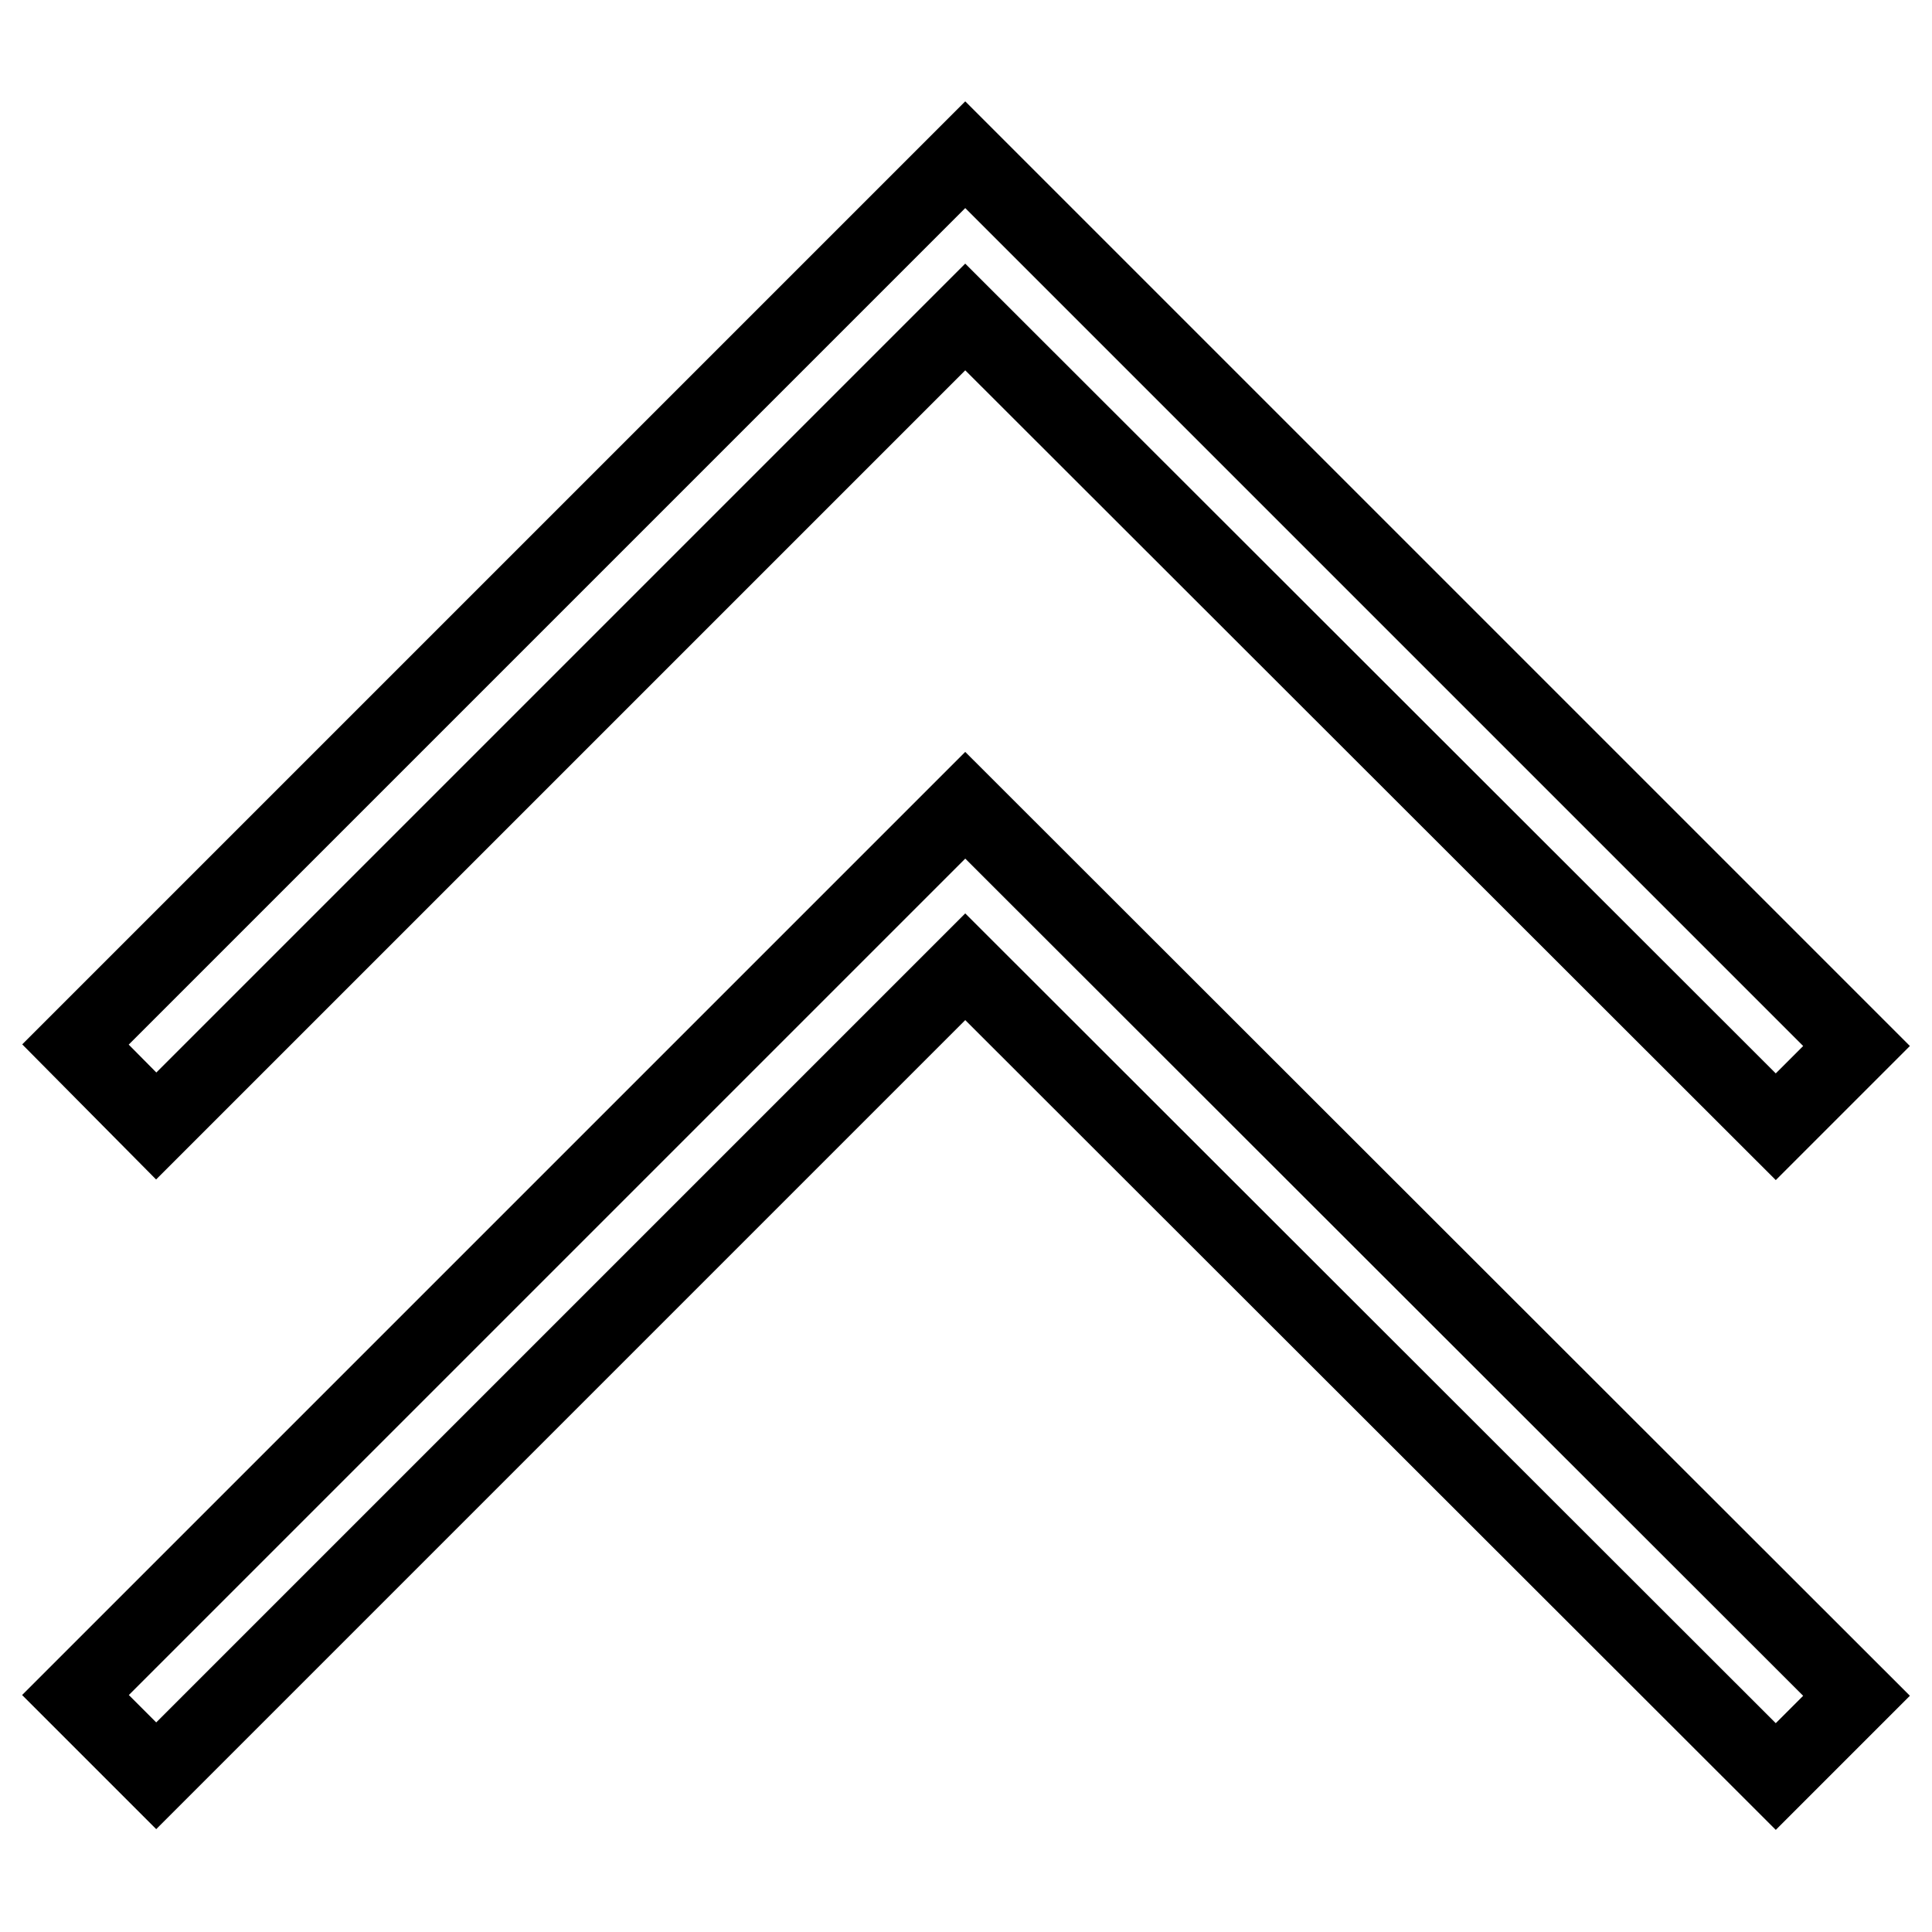 <?xml version="1.0" encoding="utf-8"?>
<!-- Svg Vector Icons : http://www.onlinewebfonts.com/icon -->
<!DOCTYPE svg PUBLIC "-//W3C//DTD SVG 1.1//EN" "http://www.w3.org/Graphics/SVG/1.1/DTD/svg11.dtd">
<svg version="1.1" xmlns="http://www.w3.org/2000/svg" xmlns:xlink="http://www.w3.org/1999/xlink" x="0px" y="0px" viewBox="0 0 256 256" enable-background="new 0 0 256 256" xml:space="preserve">
<g> <path stroke-width="10" fill-opacity="0" stroke="#000000"  d="M10,138.4L127.9,20.5L246,138.6l-10.7,10.7L127.9,42L20.7,149.2L10,138.4z M10,224.6l117.9-117.9L246,224.7 l-10.7,10.7L127.9,128.1L20.7,235.3L10,224.6z"/></g>
</svg>